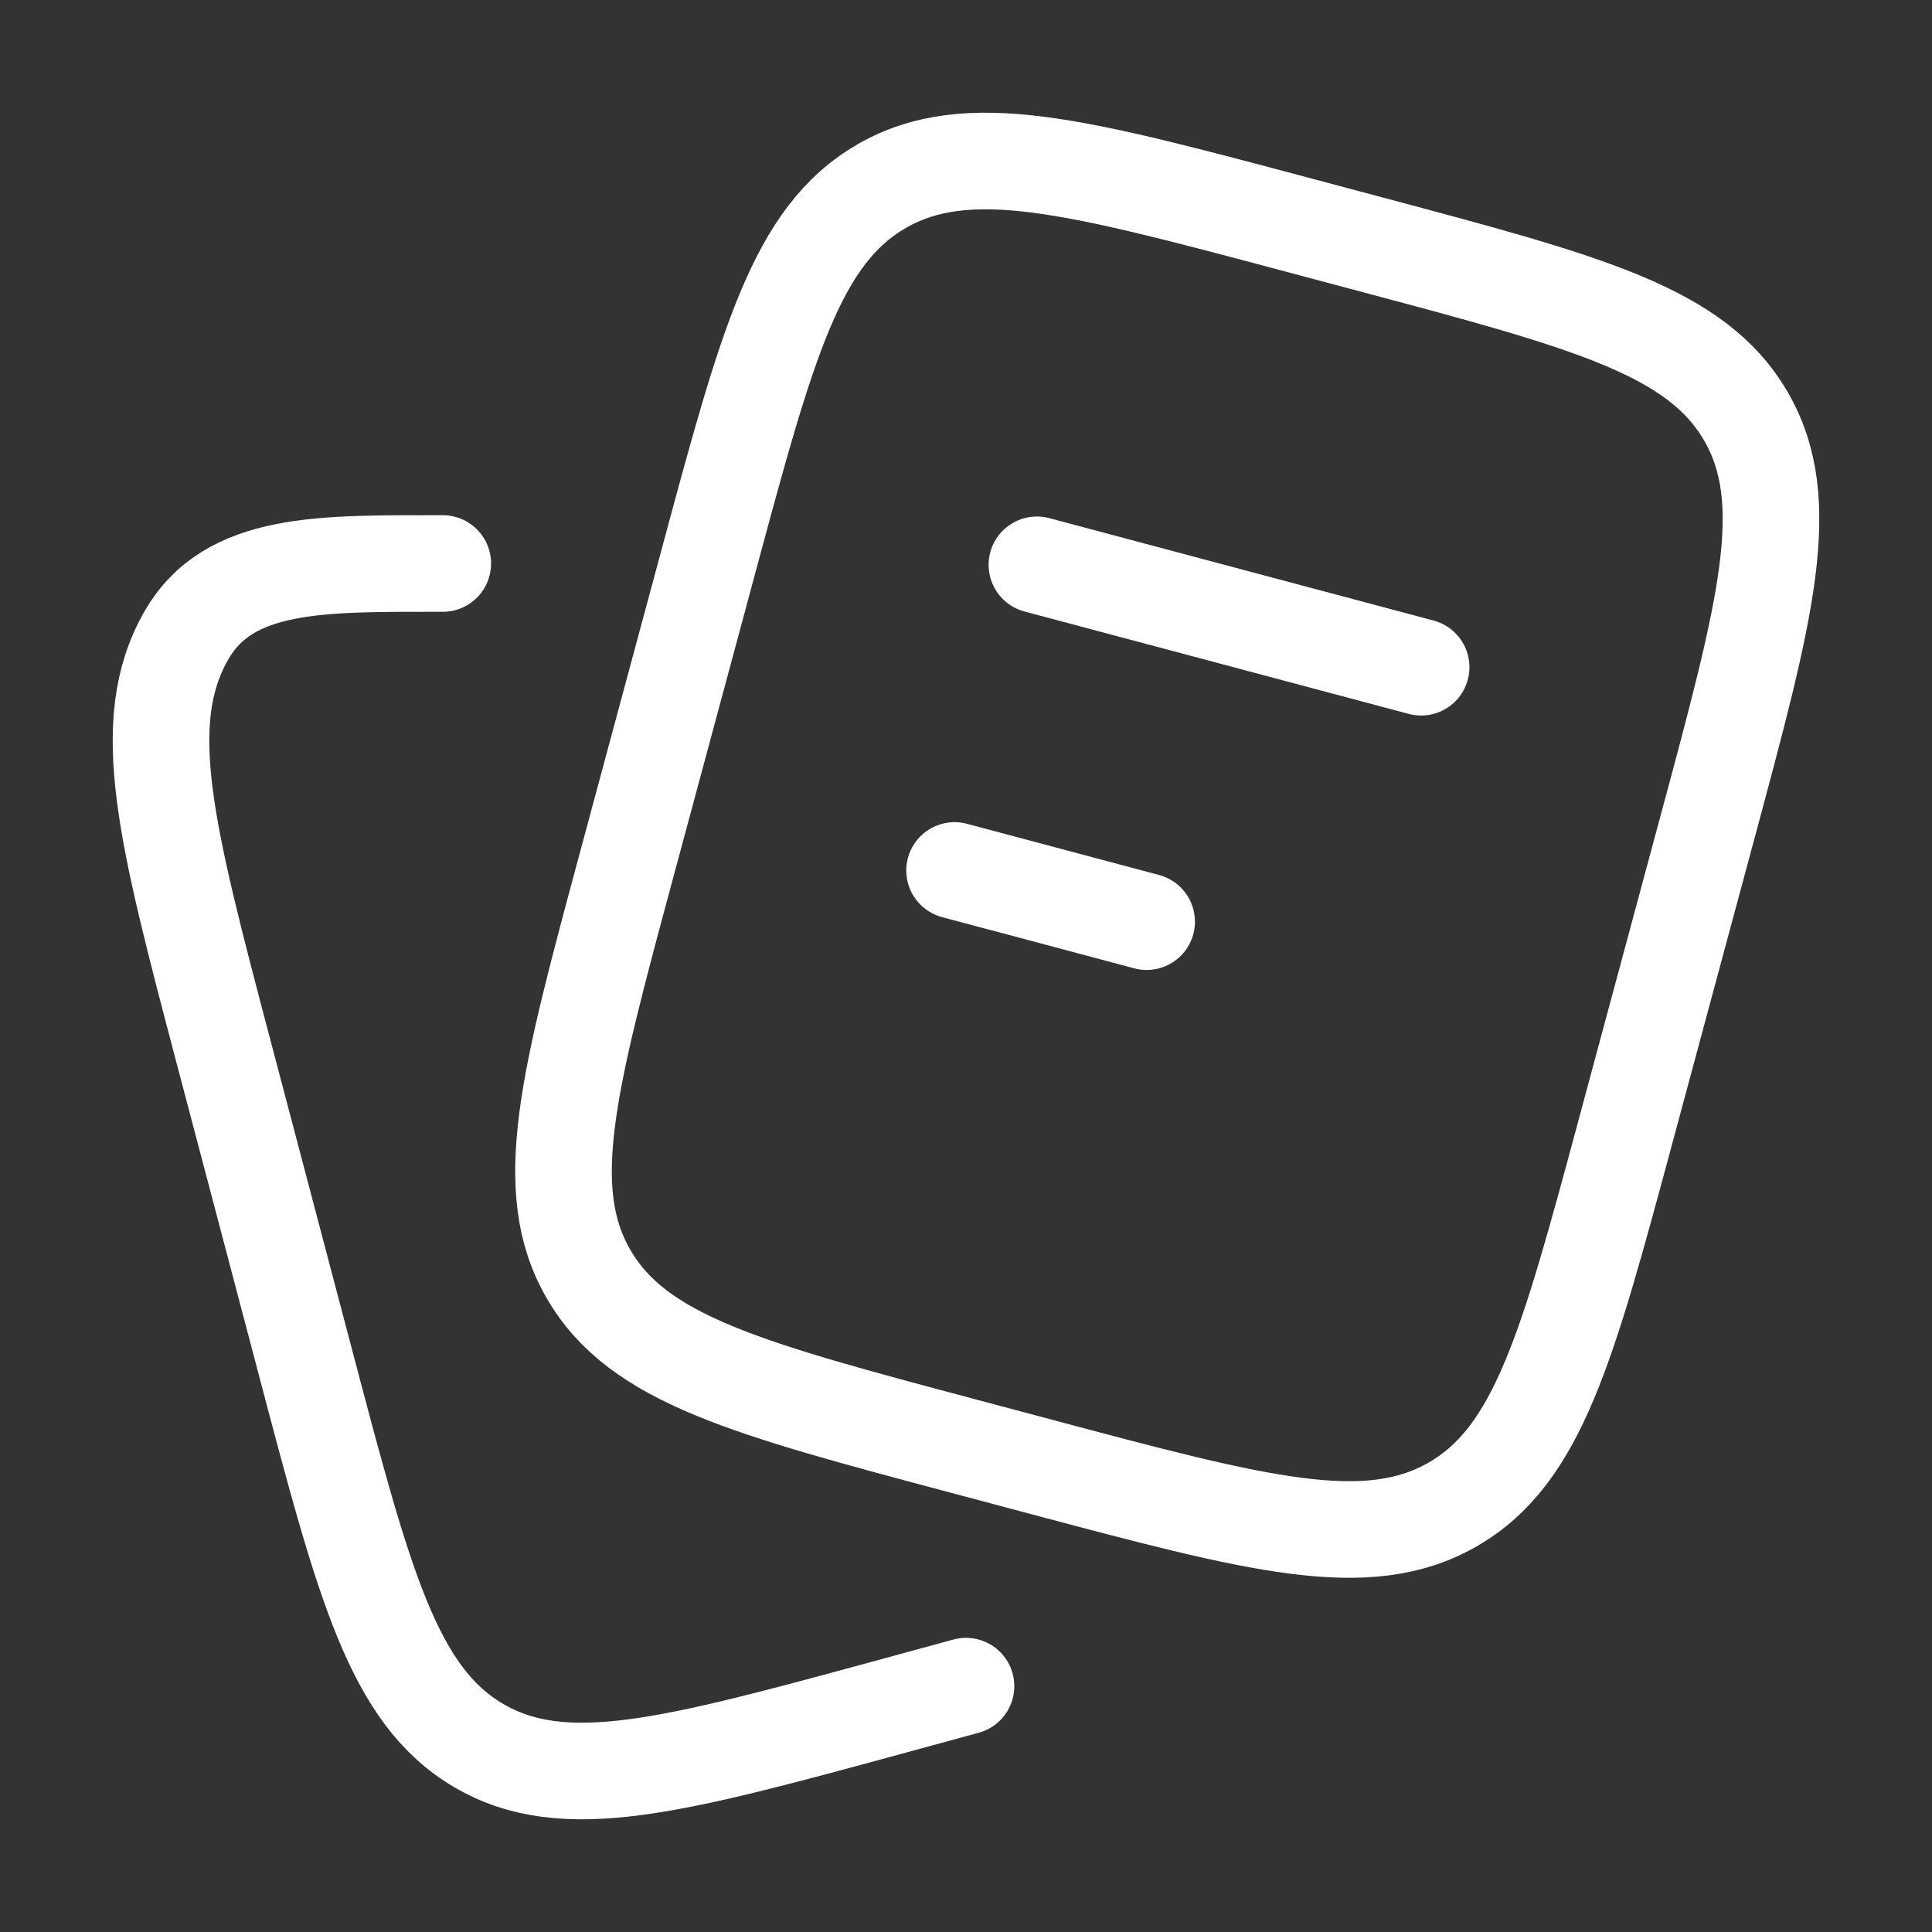 <svg width="40" height="40" viewBox="0 0 40 40" fill="none" xmlns="http://www.w3.org/2000/svg">
<rect x="0" y="0" width="40" height="40" fill="#333333" stroke="none"/>
<path d="M21.468 11.694L29.423 13.814M19.763 18.022L23.74 19.082M19.961 29.944L21.552 30.368C26.052 31.567 28.302 32.166 30.074 31.149C31.847 30.131 32.45 27.894 33.656 23.419L35.361 17.091C36.566 12.617 37.169 10.38 36.146 8.617C35.123 6.854 32.873 6.255 28.373 5.056L26.782 4.632C22.282 3.433 20.032 2.834 18.259 3.851C16.487 4.869 15.884 7.106 14.678 11.581L12.973 17.909C11.767 22.383 11.164 24.621 12.188 26.383C13.211 28.146 15.461 28.745 19.961 29.944Z" stroke="white" stroke-width="2" stroke-linecap="round"/>
<path d="M20 34.91L18.413 35.343C13.923 36.565 11.679 37.176 9.91 36.139C8.142 35.101 7.541 32.82 6.338 28.258L4.636 21.805C3.433 17.243 2.832 14.962 3.853 13.165C4.736 11.61 6.667 11.667 9.167 11.667" stroke="white" stroke-width="2" stroke-linecap="round"/>
</svg>
